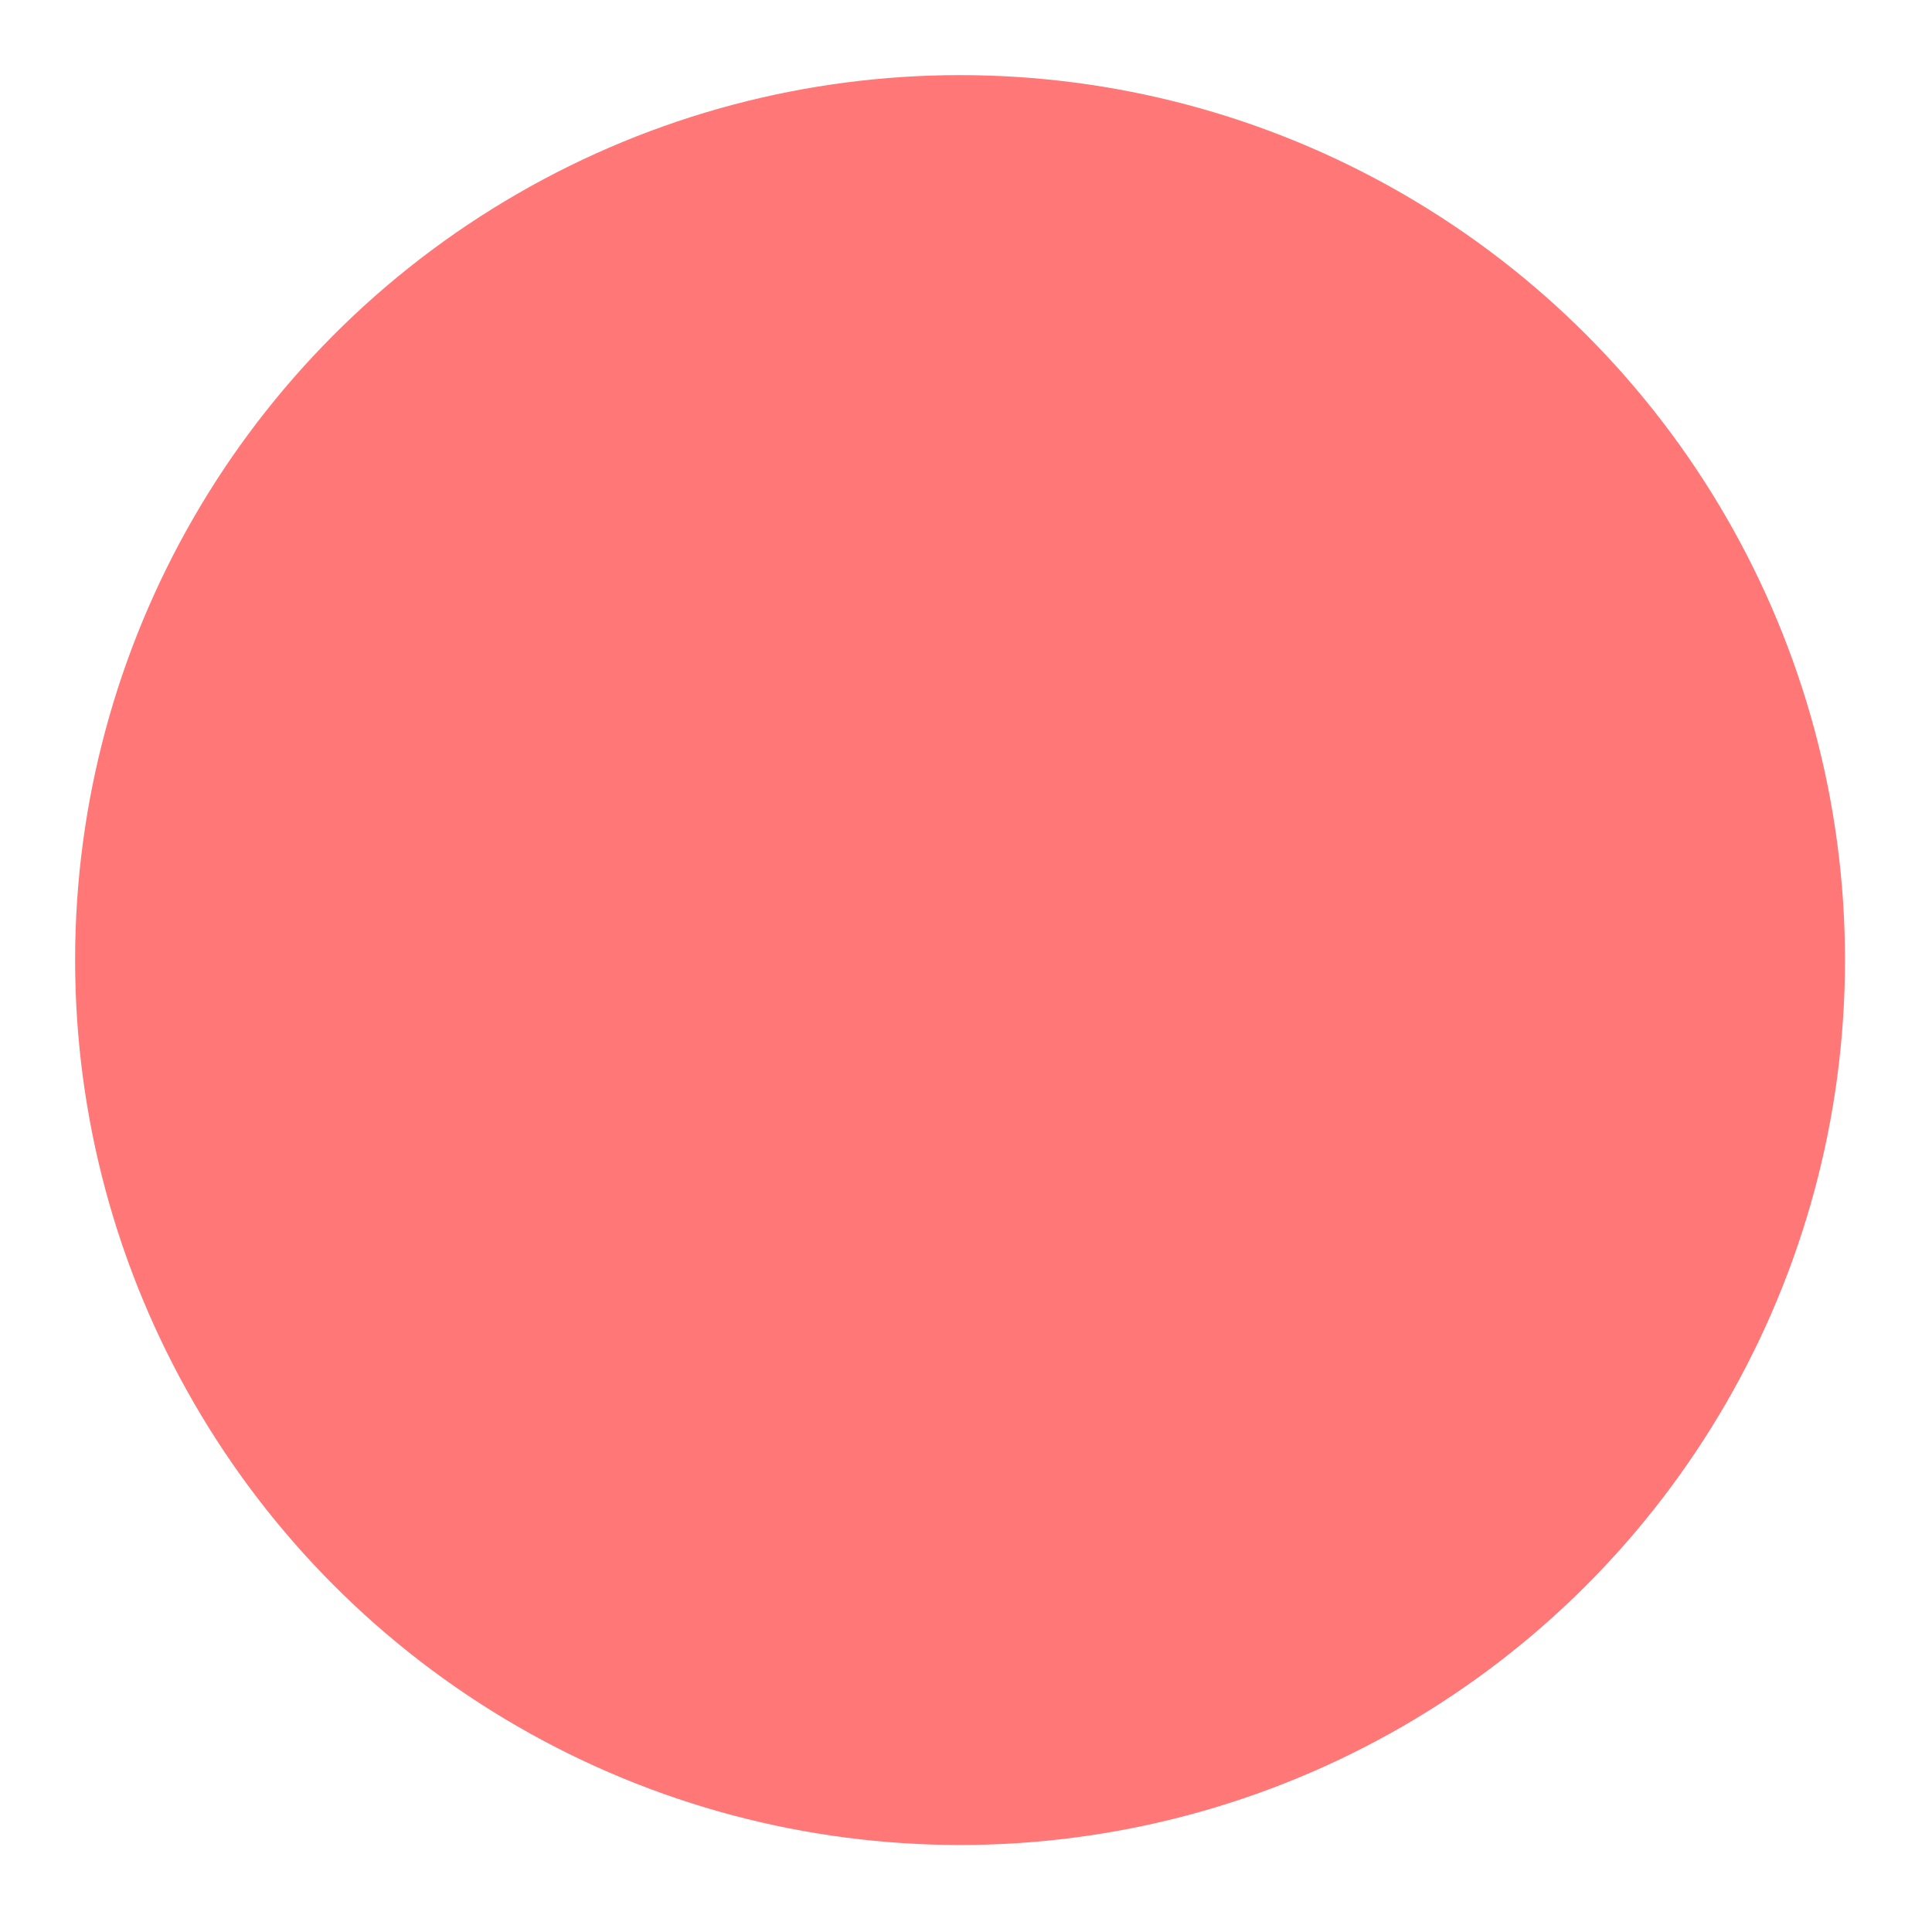 <svg preserveAspectRatio="none" width="100%" height="100%" overflow="visible" style="display: block;" viewBox="0 0 143 143" fill="none" xmlns="http://www.w3.org/2000/svg">
<g id="Ellipse 2" filter="url(#filter0_d_3005_300)">
<circle cx="69.5" cy="69.5" r="65.5" fill="#FF7777"/>
</g>
<defs>
<filter id="filter0_d_3005_300" x="0.101" y="0.101" width="141.917" height="141.917" filterUnits="userSpaceOnUse" color-interpolation-filters="sRGB">
<feFlood flood-opacity="0" result="BackgroundImageFix"/>
<feColorMatrix in="SourceAlpha" type="matrix" values="0 0 0 0 0 0 0 0 0 0 0 0 0 0 0 0 0 0 127 0" result="hardAlpha"/>
<feOffset dx="1.56" dy="1.56"/>
<feGaussianBlur stdDeviation="2.729"/>
<feComposite in2="hardAlpha" operator="out"/>
<feColorMatrix type="matrix" values="0 0 0 0 0 0 0 0 0 0 0 0 0 0 0 0 0 0 0.25 0"/>
<feBlend mode="normal" in2="BackgroundImageFix" result="effect1_dropShadow_3005_300"/>
<feBlend mode="normal" in="SourceGraphic" in2="effect1_dropShadow_3005_300" result="shape"/>
</filter>
</defs>
</svg>
